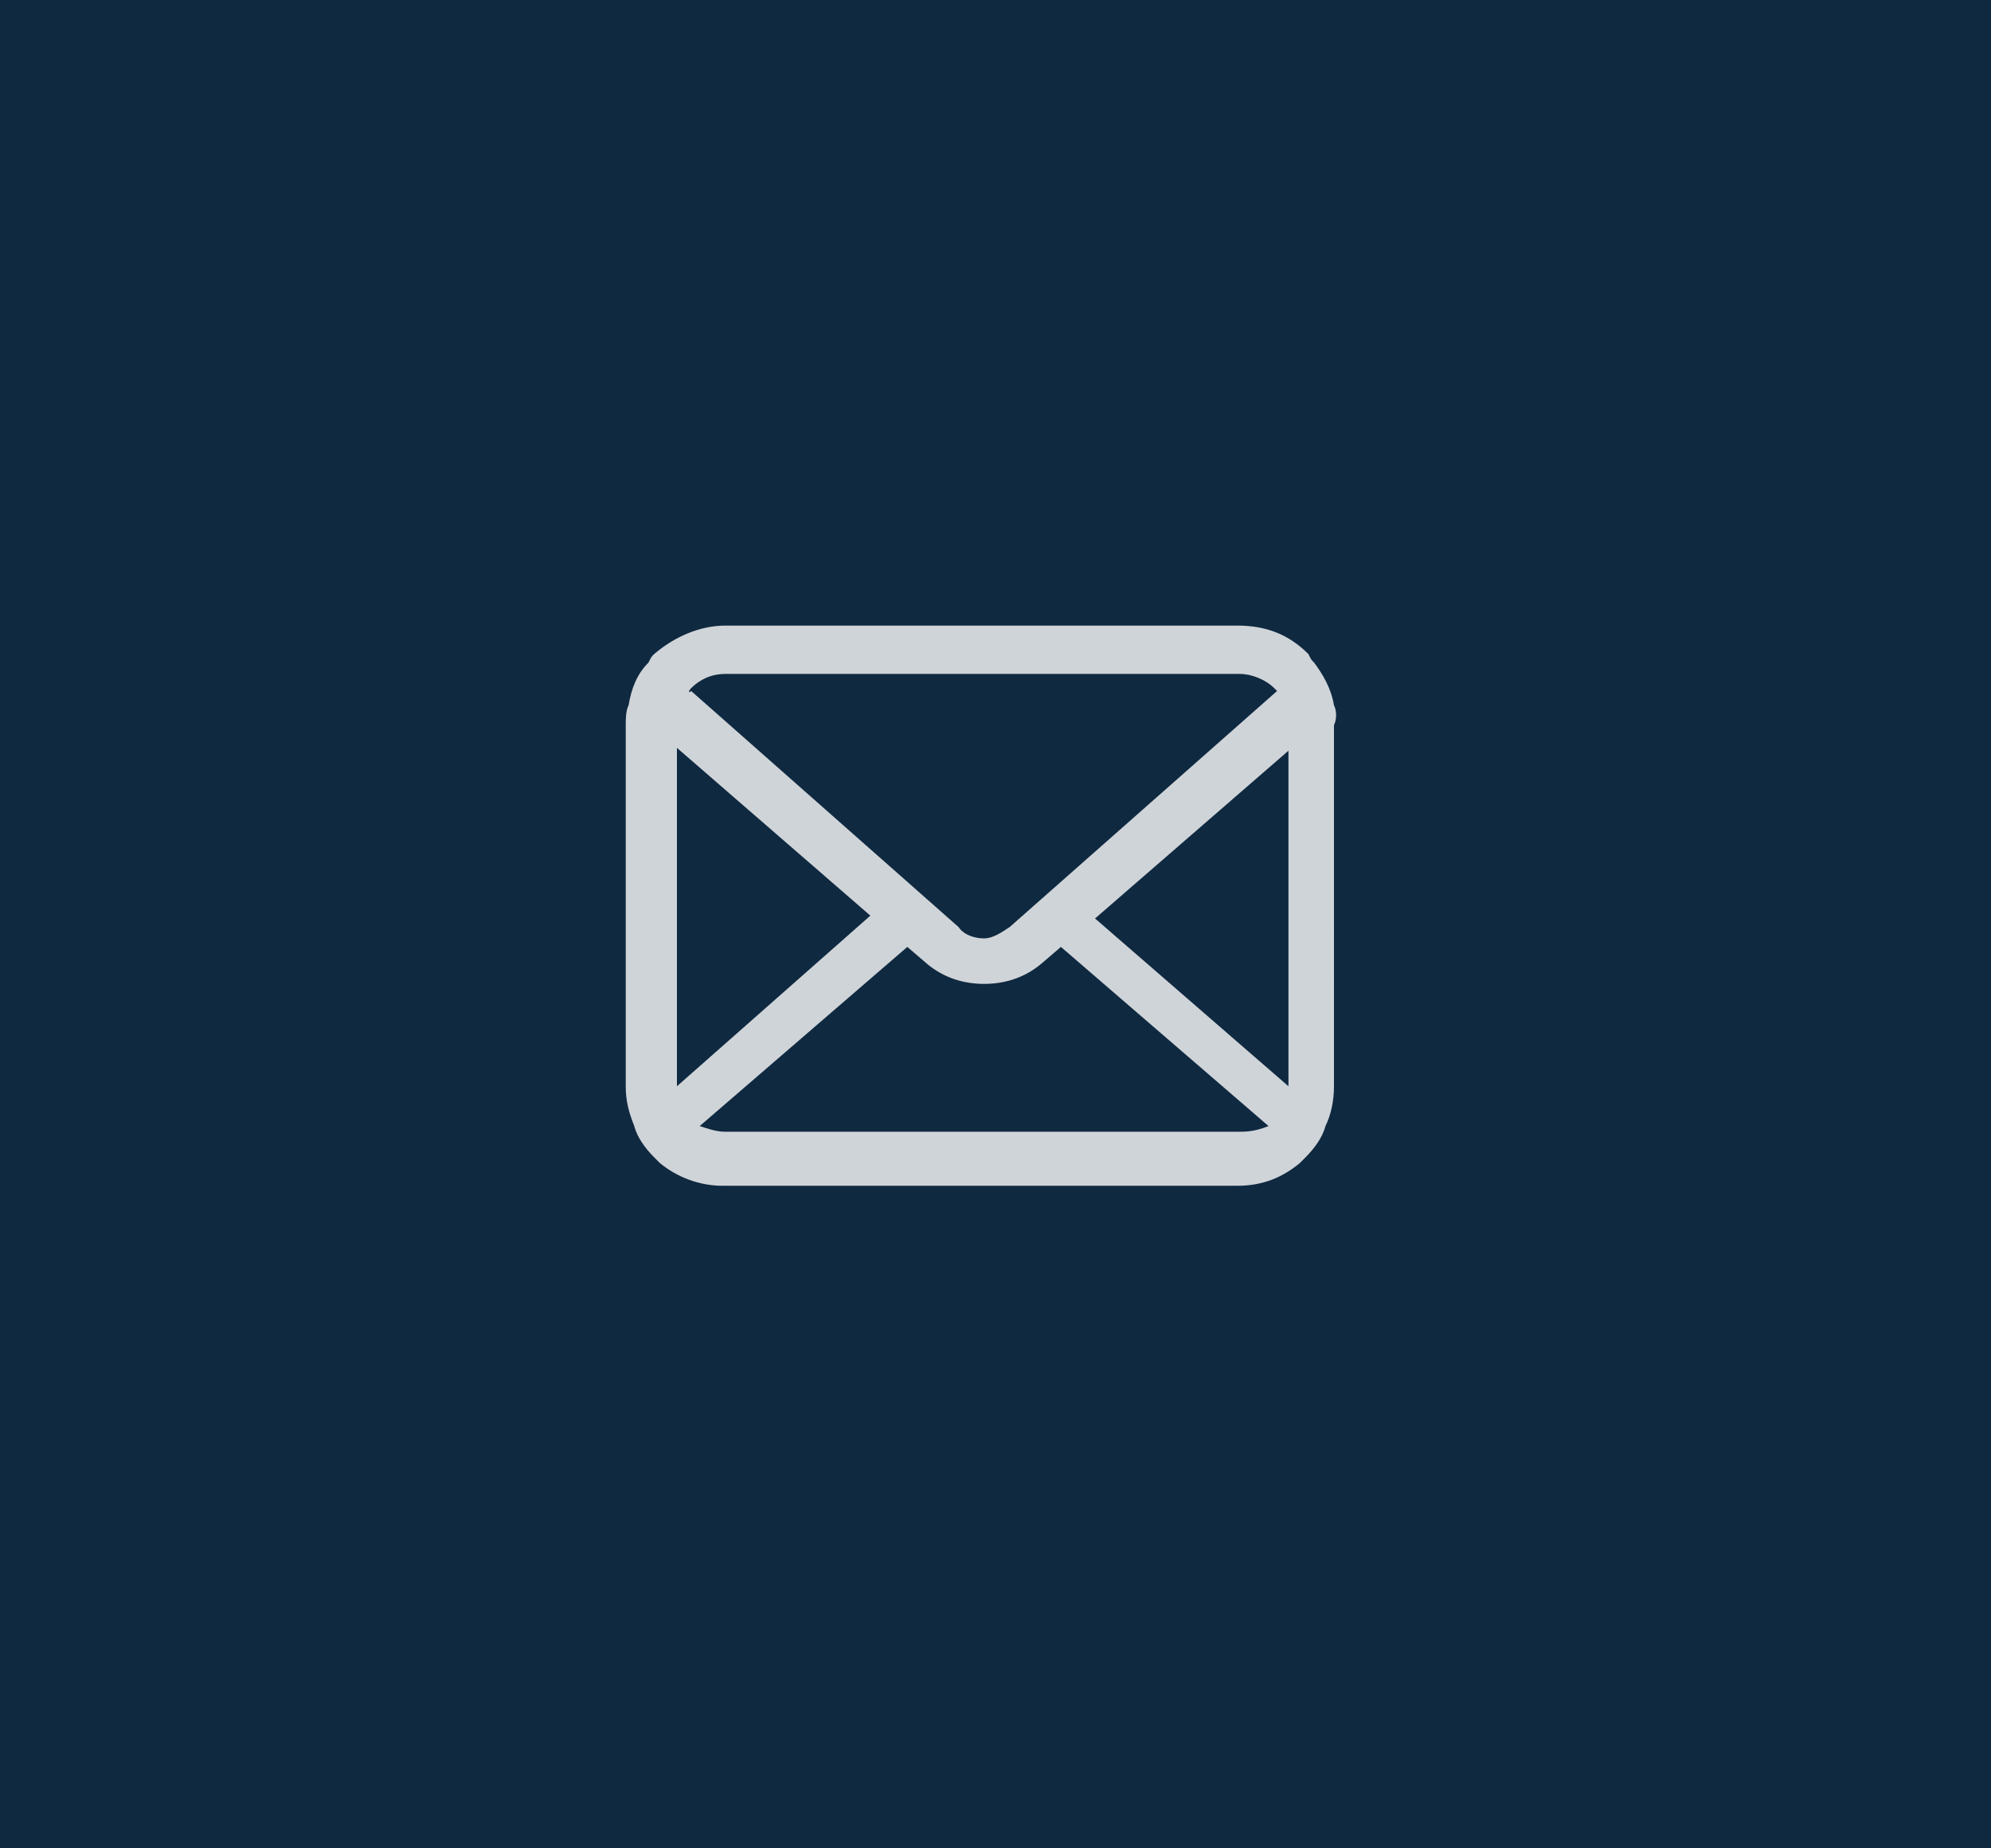 <?xml version="1.0" encoding="utf-8"?>
<!-- Generator: Adobe Illustrator 24.3.2, SVG Export Plug-In . SVG Version: 6.00 Build 0)  -->
<svg version="1.1" id="レイヤー_1" xmlns="http://www.w3.org/2000/svg" xmlns:xlink="http://www.w3.org/1999/xlink" x="0px"
	 y="0px" width="70px" height="65px" viewBox="0 0 70 65" style="enable-background:new 0 0 70 65;" xml:space="preserve">
<style type="text/css">
	.st0{fill:#0F2940;}
	.st1{opacity:0.8;}
	.st2{fill:#FFFFFF;}
</style>
<rect class="st0" width="70" height="65"/>
<g class="st1">
	<path class="st2" d="M46.9,24.8c-0.1-0.6-0.4-1.1-0.7-1.5c-0.1-0.1-0.1-0.1-0.2-0.3c-0.7-0.7-1.5-1-2.5-1H25.5
		c-0.9,0-1.8,0.4-2.5,1c-0.1,0.1-0.1,0.1-0.2,0.3c-0.4,0.4-0.6,0.9-0.7,1.5C22,25,22,25.3,22,25.5v12.7c0,0.5,0.1,0.9,0.3,1.4
		c0.1,0.4,0.4,0.8,0.7,1.1c0.1,0.1,0.1,0.1,0.2,0.2c0.6,0.5,1.4,0.8,2.2,0.8h18.1c0.9,0,1.6-0.3,2.2-0.8c0.1-0.1,0.1-0.1,0.2-0.2
		c0.3-0.3,0.6-0.7,0.7-1.1l0,0c0.2-0.4,0.3-0.9,0.3-1.4V25.5C47,25.3,47,25,46.9,24.8z M24.3,24.2c0.3-0.3,0.7-0.5,1.2-0.5h18.1
		c0.4,0,0.9,0.2,1.2,0.5c0.1,0.1,0.1,0.1,0.1,0.1l-9.4,8.3c-0.3,0.2-0.6,0.4-0.9,0.4c-0.3,0-0.7-0.1-0.9-0.4l-9.4-8.3
		C24.2,24.4,24.2,24.3,24.3,24.2z M23.8,38.2V26.3l6.8,5.9L23.8,38.2C23.8,38.2,23.8,38.2,23.8,38.2z M43.5,39.8H25.5
		c-0.3,0-0.6-0.1-0.9-0.2l7.3-6.3l0.7,0.6c0.6,0.5,1.3,0.7,2,0.7c0.7,0,1.4-0.2,2-0.7l0.7-0.6l7.3,6.3
		C44.1,39.8,43.8,39.8,43.5,39.8z M45.3,38.2L45.3,38.2l-6.8-5.9l6.8-5.9V38.2z"/>
</g>
</svg>
